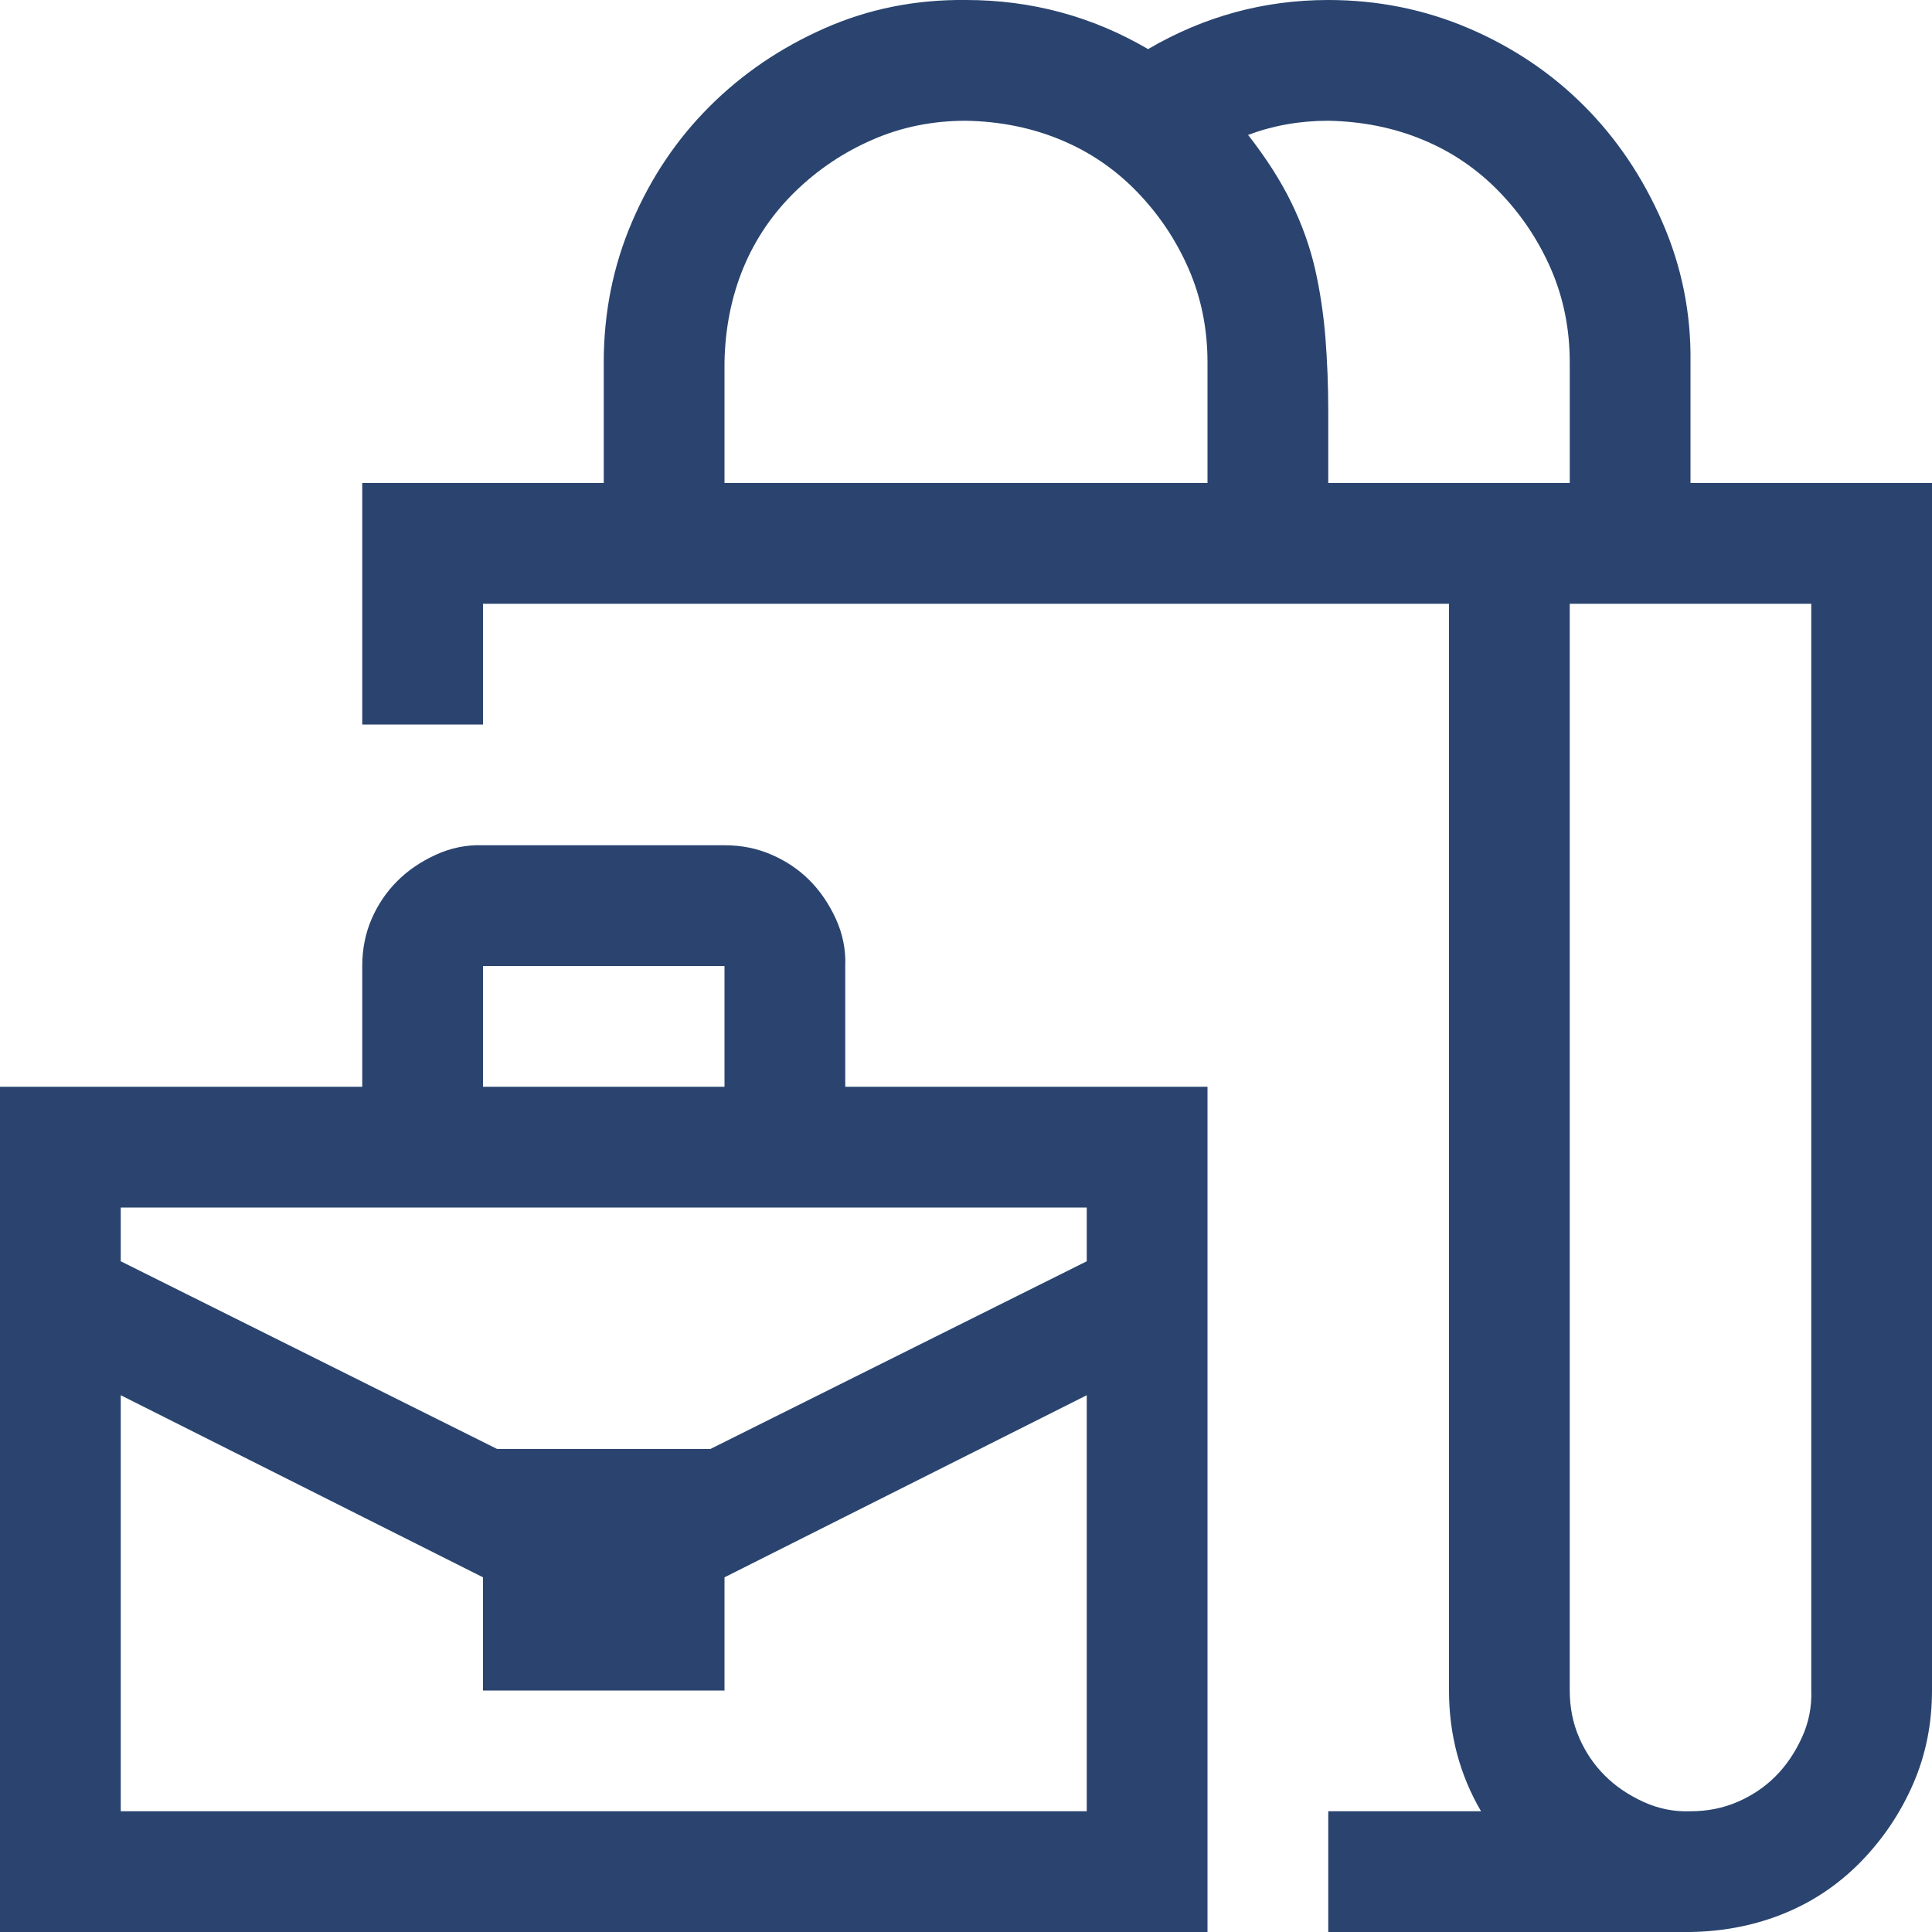 <svg width="24" height="24" viewBox="0 0 24 24" fill="none" xmlns="http://www.w3.org/2000/svg">
<g clip-path="url(#clip0_8632_10723)">
<path d="M21 6H24V21C24 21.414 23.922 21.801 23.766 22.16C23.609 22.52 23.395 22.84 23.121 23.122C22.848 23.403 22.531 23.618 22.172 23.766C21.812 23.914 21.422 23.993 21 24H16.5V22.5H18.398C18.133 22.047 18 21.547 18 21V7.5H6V9H4.5V6H7.5V4.5C7.5 3.883 7.617 3.301 7.852 2.754C8.086 2.207 8.406 1.731 8.812 1.325C9.219 0.918 9.695 0.594 10.242 0.352C10.789 0.11 11.375 -0.007 12 0C12.812 0 13.566 0.203 14.262 0.61C14.957 0.203 15.703 0 16.5 0C17.117 0 17.699 0.118 18.246 0.352C18.793 0.586 19.27 0.907 19.676 1.313C20.082 1.719 20.406 2.2 20.648 2.754C20.891 3.309 21.008 3.891 21 4.5V6ZM9 4.5V6H15V4.5C15 4.086 14.922 3.7 14.766 3.34C14.609 2.981 14.395 2.661 14.121 2.379C13.848 2.098 13.531 1.883 13.172 1.735C12.812 1.586 12.422 1.508 12 1.5C11.586 1.5 11.199 1.578 10.84 1.735C10.48 1.891 10.16 2.106 9.879 2.379C9.598 2.653 9.383 2.969 9.234 3.328C9.086 3.688 9.008 4.078 9 4.5ZM16.5 6H19.5V4.5C19.5 4.086 19.422 3.7 19.266 3.34C19.109 2.981 18.895 2.661 18.621 2.379C18.348 2.098 18.031 1.883 17.672 1.735C17.312 1.586 16.922 1.508 16.5 1.5C16.148 1.5 15.816 1.559 15.504 1.676C15.73 1.965 15.91 2.246 16.043 2.52C16.176 2.793 16.273 3.067 16.336 3.34C16.398 3.614 16.441 3.899 16.465 4.196C16.488 4.493 16.5 4.793 16.5 5.098V6ZM22.5 21V7.5H19.5V21C19.5 21.211 19.539 21.407 19.617 21.586C19.695 21.766 19.801 21.922 19.934 22.055C20.066 22.188 20.227 22.297 20.414 22.383C20.602 22.469 20.797 22.508 21 22.5C21.211 22.5 21.406 22.461 21.586 22.383C21.766 22.305 21.922 22.2 22.055 22.067C22.188 21.934 22.297 21.774 22.383 21.586C22.469 21.399 22.508 21.203 22.5 21ZM10.5 13.5H15V24H0V13.5H4.5V12C4.5 11.789 4.539 11.594 4.617 11.414C4.695 11.235 4.801 11.079 4.934 10.946C5.066 10.813 5.227 10.704 5.414 10.618C5.602 10.532 5.797 10.493 6 10.5H9C9.211 10.5 9.406 10.539 9.586 10.618C9.766 10.696 9.922 10.801 10.055 10.934C10.188 11.067 10.297 11.227 10.383 11.414C10.469 11.602 10.508 11.797 10.5 12V13.5ZM6 12V13.5H9V12H6ZM13.5 22.5V17.332L9 19.594V21H6V19.594L1.5 17.332V22.5H13.5ZM13.5 15H1.5V15.668L6.176 18H8.824L13.5 15.668V15Z" fill="#2A446F"/>
</g>
<defs>
<clipPath id="clip0_8632_10723">
<rect width="24" height="24" fill="white"/>
</clipPath>
</defs>
</svg>
